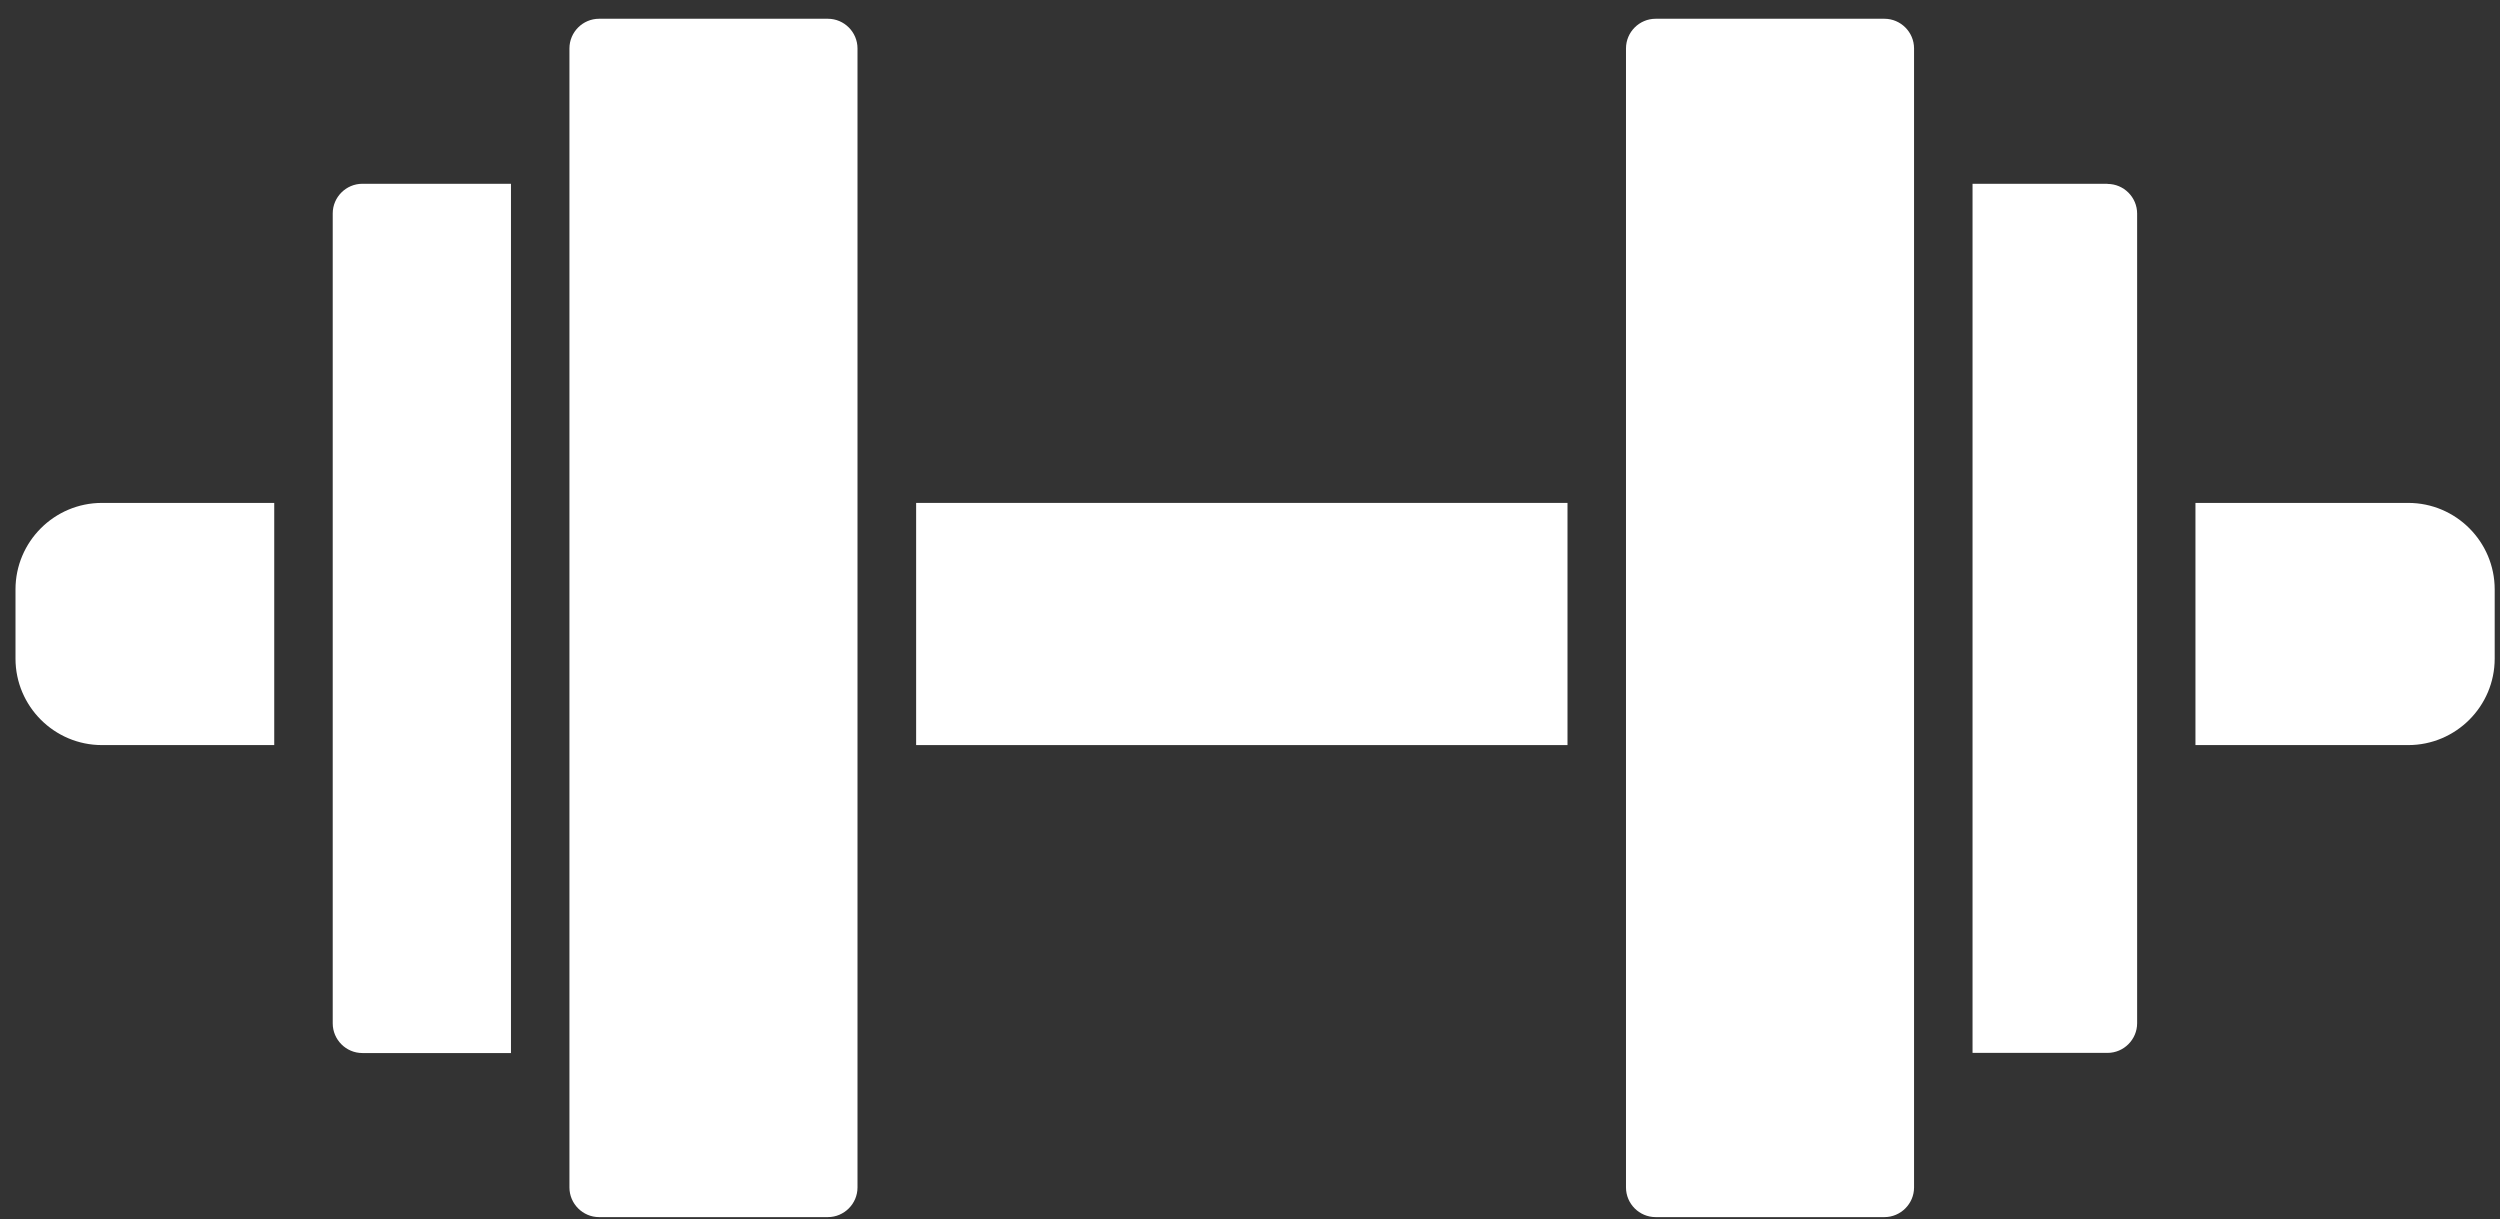 <?xml version="1.0" encoding="UTF-8"?>
<svg xmlns="http://www.w3.org/2000/svg" width="121" height="59" viewBox="0 0 121 59" fill="none">
  <rect x="0" y="0" width="121" height="59" fill="#333333" stroke="none"/>
  <g clip-path="url(#clip0_177_1988)">
    <path d="M0.75 28.526V31.877C0.75 34.183 2.627 36.062 4.932 36.062H13.273V24.341H4.932C2.627 24.341 0.75 26.22 0.75 28.526Z" fill="white"></path>
    <path d="M116.561 24.341H106.26V36.062H116.561C118.866 36.062 120.743 34.183 120.743 31.877V28.526C120.743 26.22 118.866 24.341 116.561 24.341Z" fill="white"></path>
    <path d="M75.867 24.341H44.341V36.062H75.867V24.341Z" fill="white"></path>
    <path d="M102.003 8.895H95.471V50.96H102.003C102.791 50.96 103.437 50.313 103.437 49.525V10.337C103.437 9.548 102.791 8.902 102.003 8.902V8.895Z" fill="white"></path>
    <path d="M16.104 10.337V49.532C16.104 50.321 16.75 50.967 17.538 50.967H24.731V8.895H17.538C16.75 8.895 16.104 9.541 16.104 10.329V10.337Z" fill="white"></path>
    <path d="M40.069 0.908H28.995C28.207 0.908 27.561 1.554 27.561 2.343V57.473C27.561 58.262 28.207 58.908 28.995 58.908H40.069C40.858 58.908 41.503 58.262 41.503 57.473V2.343C41.503 1.554 40.858 0.908 40.069 0.908Z" fill="white"></path>
    <path d="M91.206 0.908H80.132C79.343 0.908 78.698 1.554 78.698 2.343V57.473C78.698 58.262 79.343 58.908 80.132 58.908H91.206C91.994 58.908 92.64 58.262 92.64 57.473V2.343C92.64 1.554 91.994 0.908 91.206 0.908Z" fill="white"></path>
  </g>
  <defs>
    <clipPath id="clip0_177_1988">
      <rect width="120" height="58" fill="white" transform="translate(0.75 0.908)"></rect>
    </clipPath>
  </defs>
</svg>
